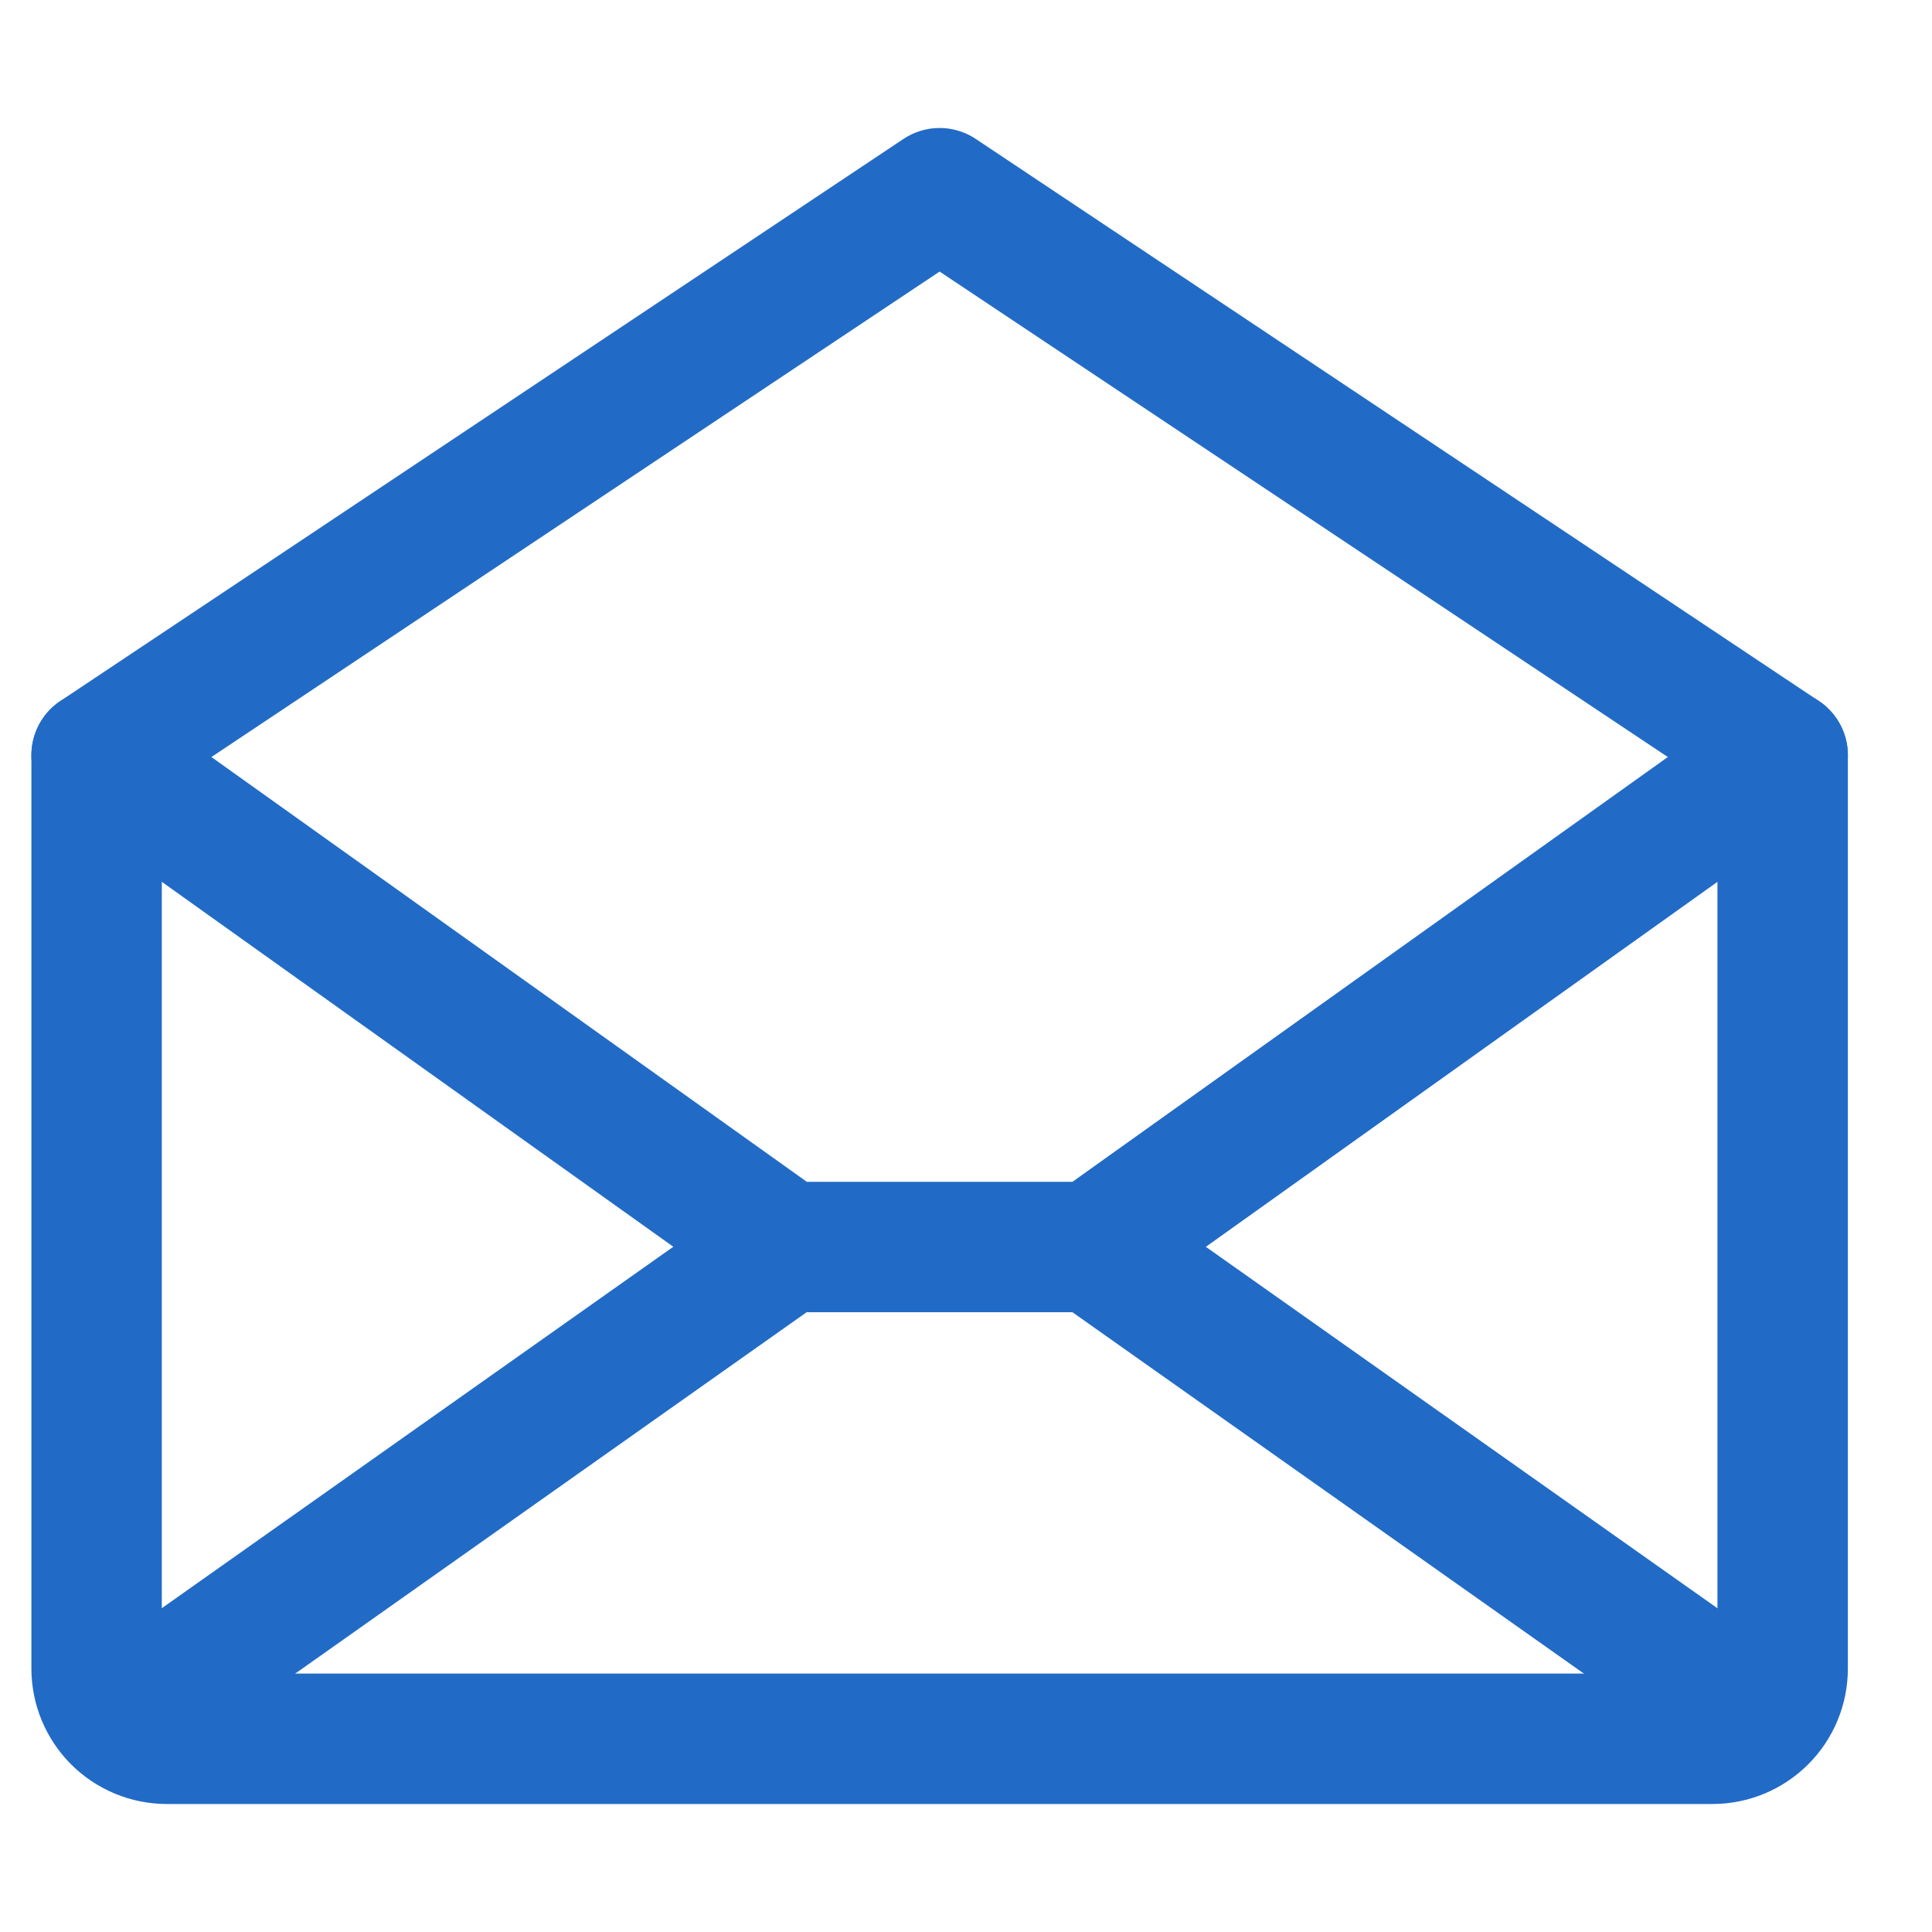 <svg width="20" height="20" viewBox="0 0 20 20" fill="none" xmlns="http://www.w3.org/2000/svg">
<path d="M1 7.818V17.273C1 17.466 1.077 17.651 1.213 17.787C1.349 17.923 1.534 18 1.727 18H17.727C17.92 18 18.105 17.923 18.241 17.787C18.378 17.651 18.454 17.466 18.454 17.273V7.818L9.727 2L1 7.818Z" stroke="#216BC6" stroke-width="1.35" stroke-linecap="round" stroke-linejoin="round"/>
<path d="M8.136 12.909L1.227 17.791" stroke="#216BC6" stroke-width="1.35" stroke-linecap="round" stroke-linejoin="round"/>
<path d="M18.226 17.791L11.316 12.909" stroke="#216BC6" stroke-width="1.35" stroke-linecap="round" stroke-linejoin="round"/>
<path d="M18.454 7.818L11.318 12.909H8.136L1 7.818" stroke="#216BC6" stroke-width="1.35" stroke-linecap="round" stroke-linejoin="round"/>
</svg>
